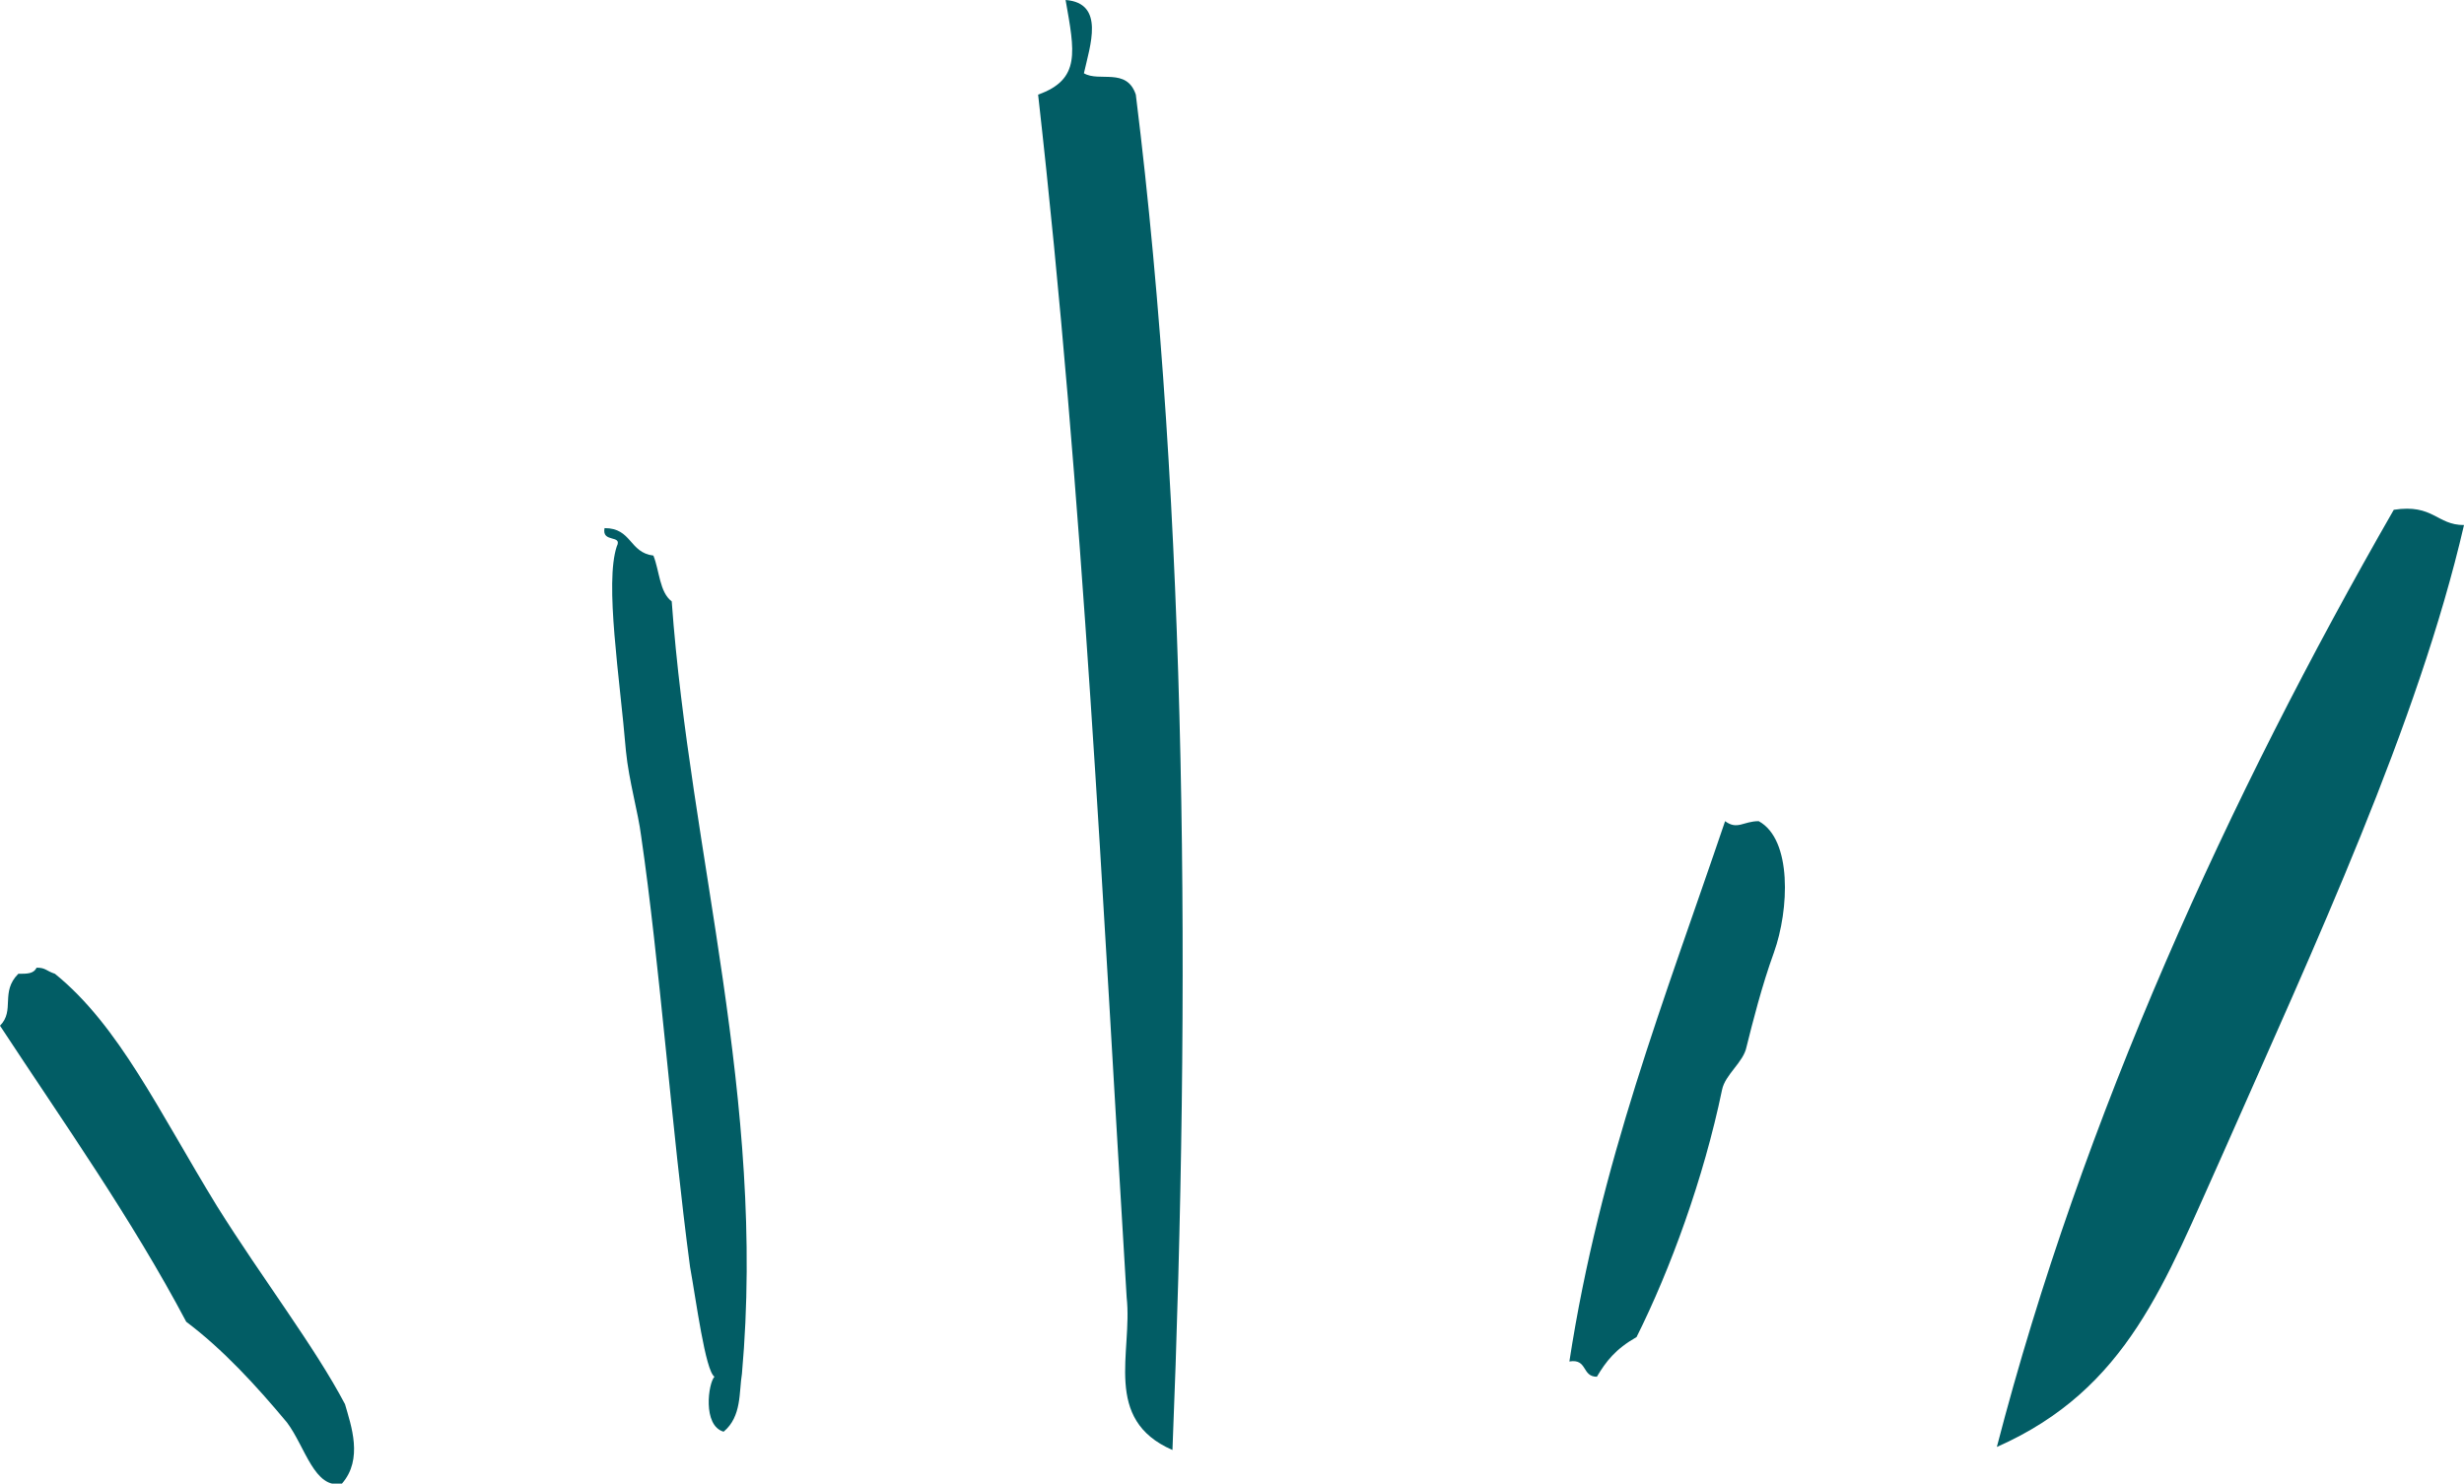 <?xml version="1.0" encoding="utf-8"?>
<!-- Generator: Adobe Illustrator 24.3.0, SVG Export Plug-In . SVG Version: 6.00 Build 0)  -->
<svg version="1.1" id="Calque_1" xmlns="http://www.w3.org/2000/svg" xmlns:xlink="http://www.w3.org/1999/xlink" x="0px" y="0px"
	 viewBox="0 0 80.7 48.6" style="enable-background:new 0 0 80.7 48.6;" xml:space="preserve">
<style type="text/css">
	.st0{fill-rule:evenodd;clip-rule:evenodd;fill:#025D65;}
</style>
<g id="Group-13" transform="translate(290, 0)">
	<path id="Fill-1" class="st0" d="M-270.2,17.3c0.9,0,0.8,0.8,1.6,0.9c0.2,0.5,0.2,1.2,0.6,1.5c0.6,8.3,3.1,16.3,2.3,25.3
		c-0.1,0.6,0,1.4-0.6,1.9c-0.7-0.2-0.5-1.6-0.3-1.8c-0.3-0.2-0.6-2.5-0.8-3.6c-0.6-4.5-1-10-1.6-14.1c-0.1-0.8-0.4-1.8-0.5-2.8
		c-0.2-2.4-0.7-5.5-0.3-6.7C-269.6,17.5-270.3,17.8-270.2,17.3"/>
	<path id="Fill-3" class="st0" d="M-233.5,26.9c0.4,0.3,0.6,0,1.1,0c1.1,0.6,1,2.9,0.5,4.3c-0.4,1.1-0.7,2.3-0.9,3.1
		c-0.1,0.5-0.7,0.9-0.8,1.4c-0.6,2.9-1.7,5.9-2.8,8.1c-0.7,0.4-1,0.8-1.3,1.3c-0.5,0-0.3-0.6-0.9-0.5
		C-237.6,38.1-235.5,32.8-233.5,26.9"/>
	<path id="Fill-5" class="st0" d="M-255.1,0c1.3,0.1,0.8,1.5,0.6,2.4c0.5,0.3,1.4-0.2,1.7,0.7c1.7,13.7,1.8,29.5,1.2,44.4
		c-2.3-1-1.3-3.2-1.5-5c-0.8-13.1-1.4-26.1-2.9-39.4C-254.6,2.6-254.8,1.7-255.1,0"/>
	<path id="Fill-8" class="st0" d="M-209.3,17.2c-1.5,6.5-4.9,13.8-7.9,20.6c-1.9,4.2-3.1,7.7-7.4,9.6c2.8-10.8,7.6-21.3,13-30.7
		C-210.3,16.5-210.2,17.2-209.3,17.2"/>
	<path id="Fill-10" class="st0" d="M-278.8,48.6c-0.9,0.2-1.2-1.2-1.8-2c-1-1.2-2.1-2.4-3.3-3.3c-1.8-3.4-4-6.5-6.1-9.7
		c0.5-0.5,0-1.1,0.6-1.7c0.3,0,0.5,0,0.6-0.2c0.3,0,0.3,0.1,0.6,0.2c2.1,1.7,3.4,4.5,5.3,7.6c1.5,2.4,3.2,4.6,4.2,6.5
		C-278.5,46.7-278.1,47.8-278.8,48.6"/>
</g>
</svg>
